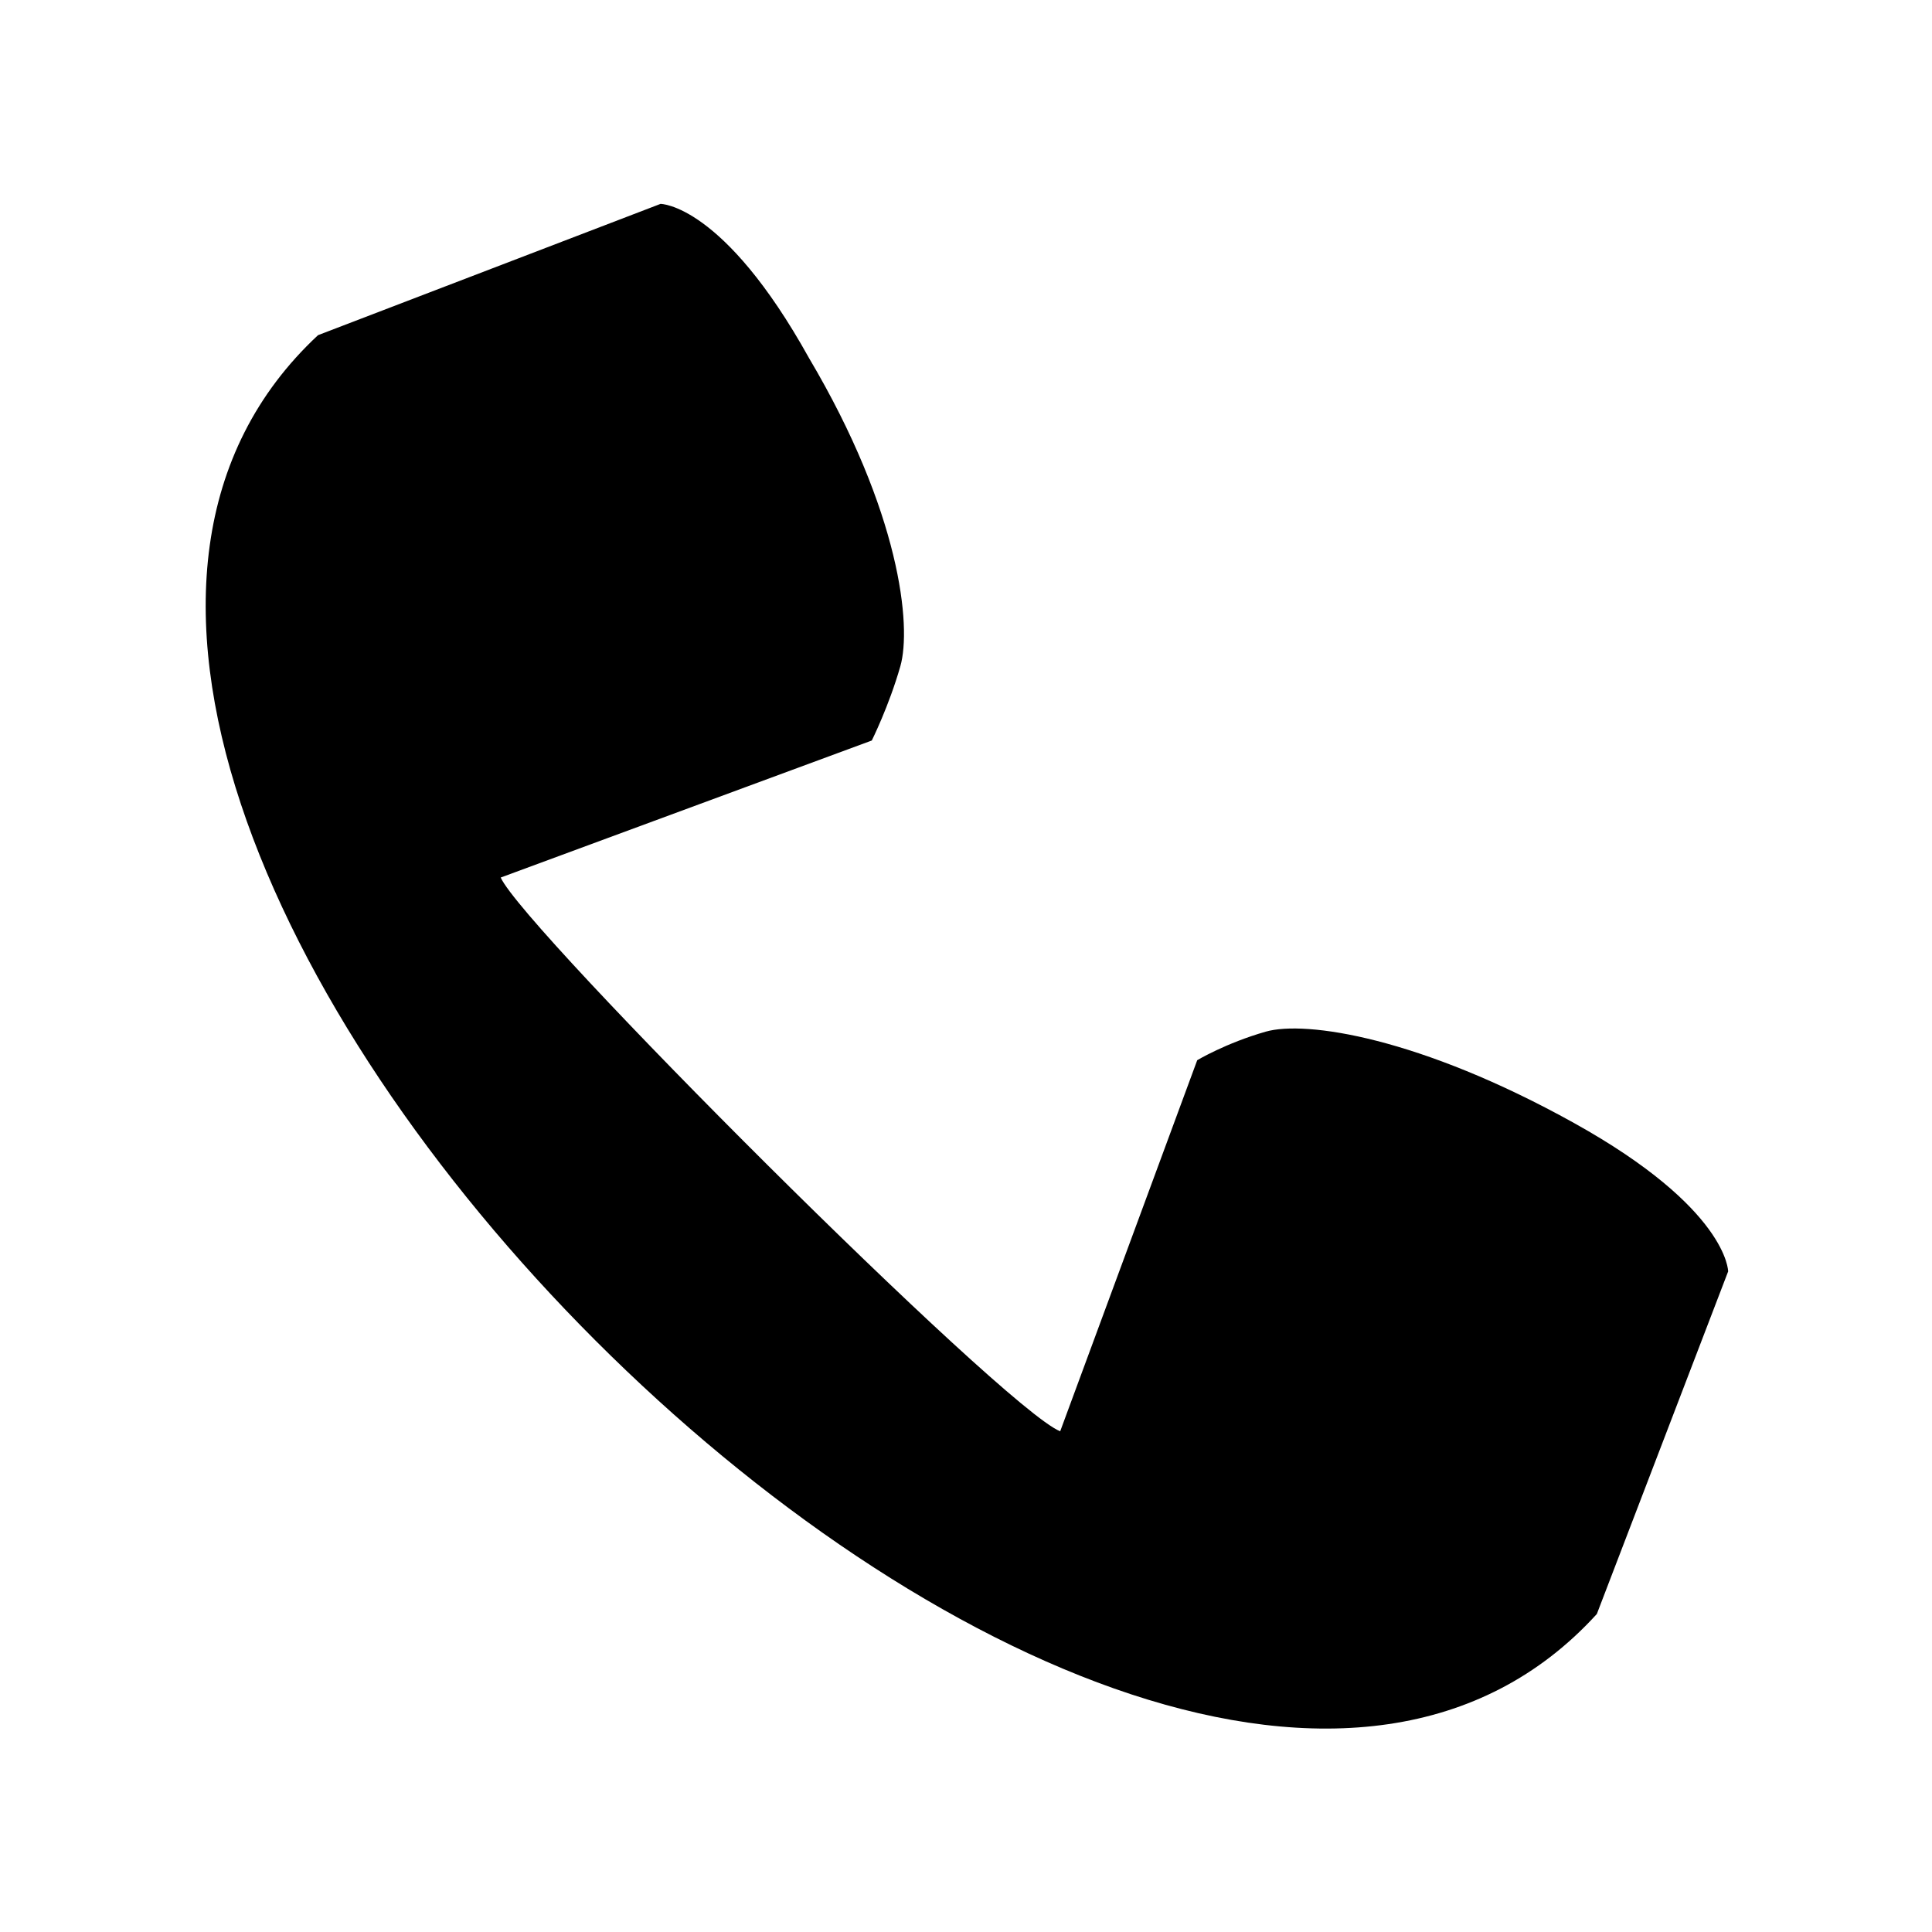 <?xml version="1.0" encoding="UTF-8"?>
<!-- The Best Svg Icon site in the world: iconSvg.co, Visit us! https://iconsvg.co -->
<svg fill="#000000" width="800px" height="800px" version="1.1" viewBox="144 144 512 512" xmlns="http://www.w3.org/2000/svg">
 <path d="m567.18 571.72 34.797-90.777s0-16.641-40.848-39.336c-40.848-22.695-71.109-27.234-81.699-24.207-10.59 3.027-18.156 7.566-18.156 7.566l-36.312 98.34c-15.129-6.051-142.21-133.14-148.27-146.75l98.34-36.312s4.539-9.078 7.566-19.668c3.027-10.59 0-40.848-24.207-81.699-22.695-40.848-39.336-40.848-39.336-40.848l-90.777 34.797c-133.14 124.06 216.35 473.55 338.9 338.9z" fill-rule="evenodd"/>
</svg>